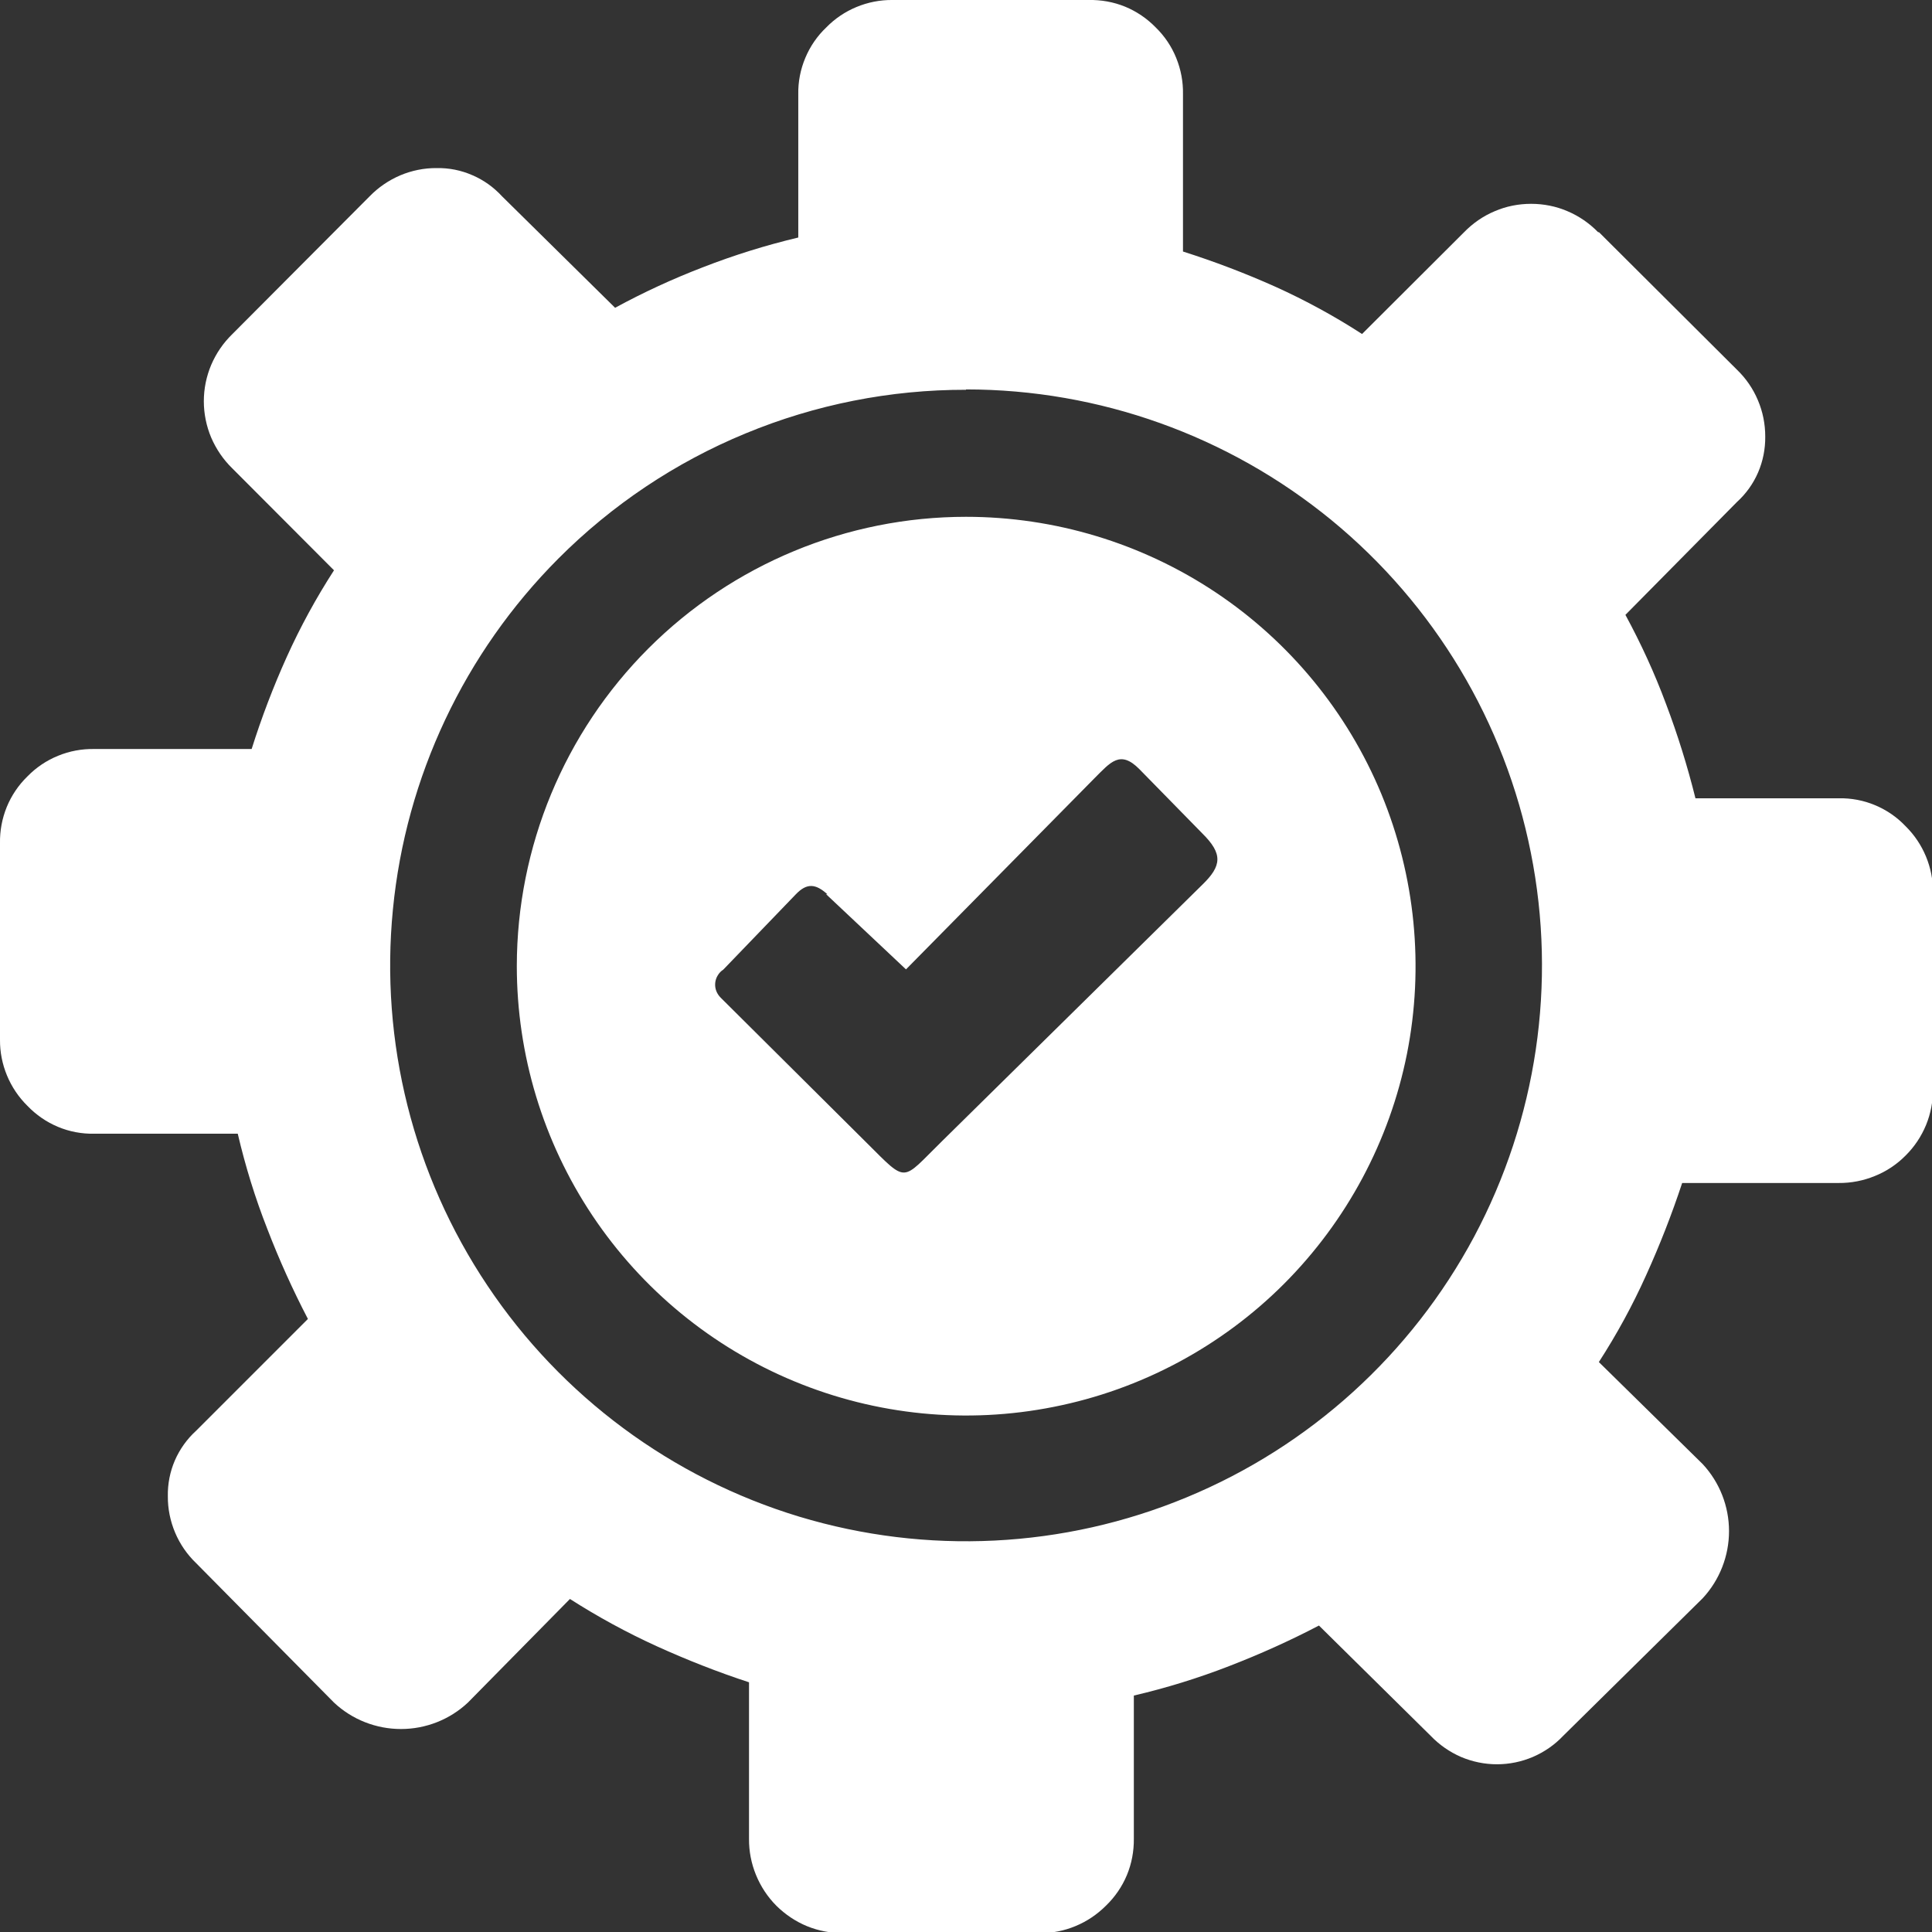 <svg width="16" height="16" viewBox="0 0 16 16" fill="none" xmlns="http://www.w3.org/2000/svg">
<rect x="0" y="0" width="16" height="16" fill="#333333" stroke="none"/>
<g clip-path="url(#clip0_6228_287)">
<path d="M13.235 1.923C13.163 1.849 13.076 1.789 12.981 1.749C12.886 1.708 12.783 1.688 12.68 1.688C12.576 1.688 12.474 1.708 12.379 1.749C12.283 1.789 12.197 1.849 12.125 1.923L11.28 2.766C11.051 2.618 10.811 2.487 10.563 2.375C10.313 2.263 10.058 2.166 9.797 2.083V0.781C9.799 0.678 9.78 0.576 9.741 0.48C9.703 0.385 9.644 0.298 9.571 0.227C9.499 0.153 9.412 0.094 9.317 0.055C9.221 0.016 9.119 -0.002 9.016 -4.32411e-05H7.39C7.288 -0.001 7.187 0.019 7.093 0.058C6.999 0.097 6.914 0.154 6.843 0.227C6.768 0.298 6.709 0.384 6.669 0.48C6.629 0.575 6.609 0.678 6.611 0.781V1.967C6.342 2.031 6.079 2.113 5.822 2.213C5.572 2.309 5.329 2.421 5.094 2.549L4.158 1.626C4.089 1.551 4.006 1.491 3.912 1.451C3.819 1.41 3.718 1.39 3.616 1.392C3.513 1.391 3.41 1.412 3.315 1.452C3.219 1.493 3.133 1.552 3.061 1.626L1.923 2.768C1.849 2.84 1.79 2.926 1.749 3.022C1.709 3.117 1.688 3.219 1.688 3.323C1.688 3.426 1.709 3.529 1.749 3.624C1.79 3.719 1.849 3.806 1.923 3.878L2.766 4.723C2.618 4.952 2.487 5.192 2.375 5.44C2.263 5.688 2.166 5.943 2.084 6.203H0.781C0.678 6.201 0.576 6.22 0.481 6.259C0.385 6.298 0.299 6.356 0.227 6.43C0.153 6.502 0.095 6.588 0.056 6.683C0.017 6.779 -0.002 6.881 0 6.984V8.611C-0.001 8.712 0.019 8.813 0.058 8.907C0.097 9.001 0.154 9.086 0.227 9.158C0.298 9.232 0.384 9.292 0.48 9.332C0.575 9.372 0.678 9.391 0.781 9.389H1.969C2.032 9.658 2.113 9.921 2.214 10.178C2.312 10.433 2.424 10.681 2.55 10.923L1.624 11.849C1.549 11.917 1.489 12.001 1.448 12.095C1.408 12.188 1.388 12.289 1.39 12.391C1.389 12.494 1.41 12.597 1.45 12.692C1.49 12.787 1.549 12.873 1.624 12.945L2.766 14.1C2.916 14.241 3.115 14.319 3.321 14.319C3.526 14.319 3.725 14.241 3.875 14.1L4.72 13.242C4.95 13.389 5.19 13.52 5.438 13.633C5.687 13.746 5.943 13.847 6.203 13.932V15.228C6.202 15.331 6.222 15.433 6.261 15.528C6.3 15.623 6.357 15.71 6.43 15.783C6.503 15.855 6.589 15.913 6.684 15.952C6.78 15.991 6.882 16.01 6.985 16.009H8.611C8.713 16.01 8.813 15.99 8.907 15.951C9.001 15.912 9.086 15.855 9.158 15.783C9.233 15.711 9.292 15.625 9.332 15.53C9.372 15.434 9.391 15.331 9.39 15.228V14.042C9.658 13.979 9.922 13.898 10.179 13.798C10.433 13.7 10.682 13.588 10.923 13.462L11.849 14.376C11.92 14.45 12.005 14.509 12.099 14.55C12.193 14.59 12.295 14.611 12.397 14.611C12.5 14.611 12.601 14.59 12.695 14.55C12.79 14.509 12.875 14.45 12.945 14.376L14.101 13.236C14.241 13.085 14.319 12.886 14.319 12.68C14.319 12.474 14.241 12.276 14.101 12.125L13.241 11.28C13.389 11.051 13.52 10.811 13.632 10.562C13.745 10.313 13.845 10.057 13.931 9.797H15.227C15.33 9.798 15.432 9.778 15.527 9.739C15.622 9.701 15.709 9.643 15.781 9.57C15.854 9.498 15.912 9.411 15.951 9.316C15.99 9.221 16.009 9.118 16.008 9.016V7.389C16.009 7.288 15.989 7.187 15.95 7.093C15.911 6.999 15.854 6.914 15.781 6.842C15.71 6.767 15.624 6.708 15.528 6.668C15.433 6.628 15.33 6.609 15.227 6.611H14.041C13.975 6.346 13.894 6.085 13.797 5.829C13.703 5.576 13.59 5.33 13.461 5.092L14.384 4.158C14.46 4.089 14.52 4.005 14.56 3.912C14.6 3.819 14.62 3.718 14.619 3.616C14.619 3.512 14.599 3.41 14.558 3.314C14.518 3.219 14.459 3.133 14.384 3.061L13.242 1.923H13.235ZM8 3.225C9.104 3.225 10.173 3.608 11.026 4.307C11.879 5.007 12.463 5.981 12.678 7.063C12.894 8.145 12.727 9.268 12.208 10.242C11.688 11.215 10.847 11.978 9.828 12.4C8.809 12.823 7.674 12.879 6.618 12.56C5.563 12.24 4.65 11.564 4.037 10.647C3.423 9.73 3.146 8.629 3.254 7.531C3.361 6.433 3.846 5.406 4.625 4.625C5.068 4.181 5.594 3.829 6.173 3.59C6.752 3.35 7.373 3.227 8 3.228V3.225Z" fill="white"/>
<path fill-rule="evenodd" clip-rule="evenodd" d="M8 4.28C8.736 4.28 9.456 4.498 10.068 4.906C10.681 5.315 11.158 5.896 11.44 6.576C11.721 7.256 11.795 8.005 11.652 8.727C11.508 9.449 11.153 10.112 10.633 10.633C10.113 11.153 9.449 11.508 8.727 11.651C8.005 11.795 7.257 11.721 6.577 11.439C5.897 11.157 5.316 10.68 4.907 10.068C4.498 9.456 4.28 8.736 4.28 8C4.281 7.013 4.673 6.067 5.37 5.37C6.068 4.672 7.014 4.28 8 4.28ZM6.841 7.405L7.503 8.028L9.065 6.444C9.196 6.314 9.276 6.207 9.437 6.371L9.957 6.902C10.128 7.071 10.119 7.17 9.957 7.327L7.8 9.452C7.461 9.784 7.52 9.805 7.176 9.463L5.969 8.263C5.953 8.247 5.94 8.228 5.932 8.207C5.924 8.186 5.921 8.164 5.923 8.141C5.925 8.119 5.932 8.097 5.944 8.078C5.955 8.059 5.971 8.042 5.99 8.03L6.591 7.406C6.683 7.31 6.756 7.319 6.852 7.406L6.841 7.405Z" fill="white"/>
</g>
<defs>
<clipPath id="clip0_6228_287">
<rect width="16" height="16" fill="white"/>
</clipPath>
</defs>
</svg>
